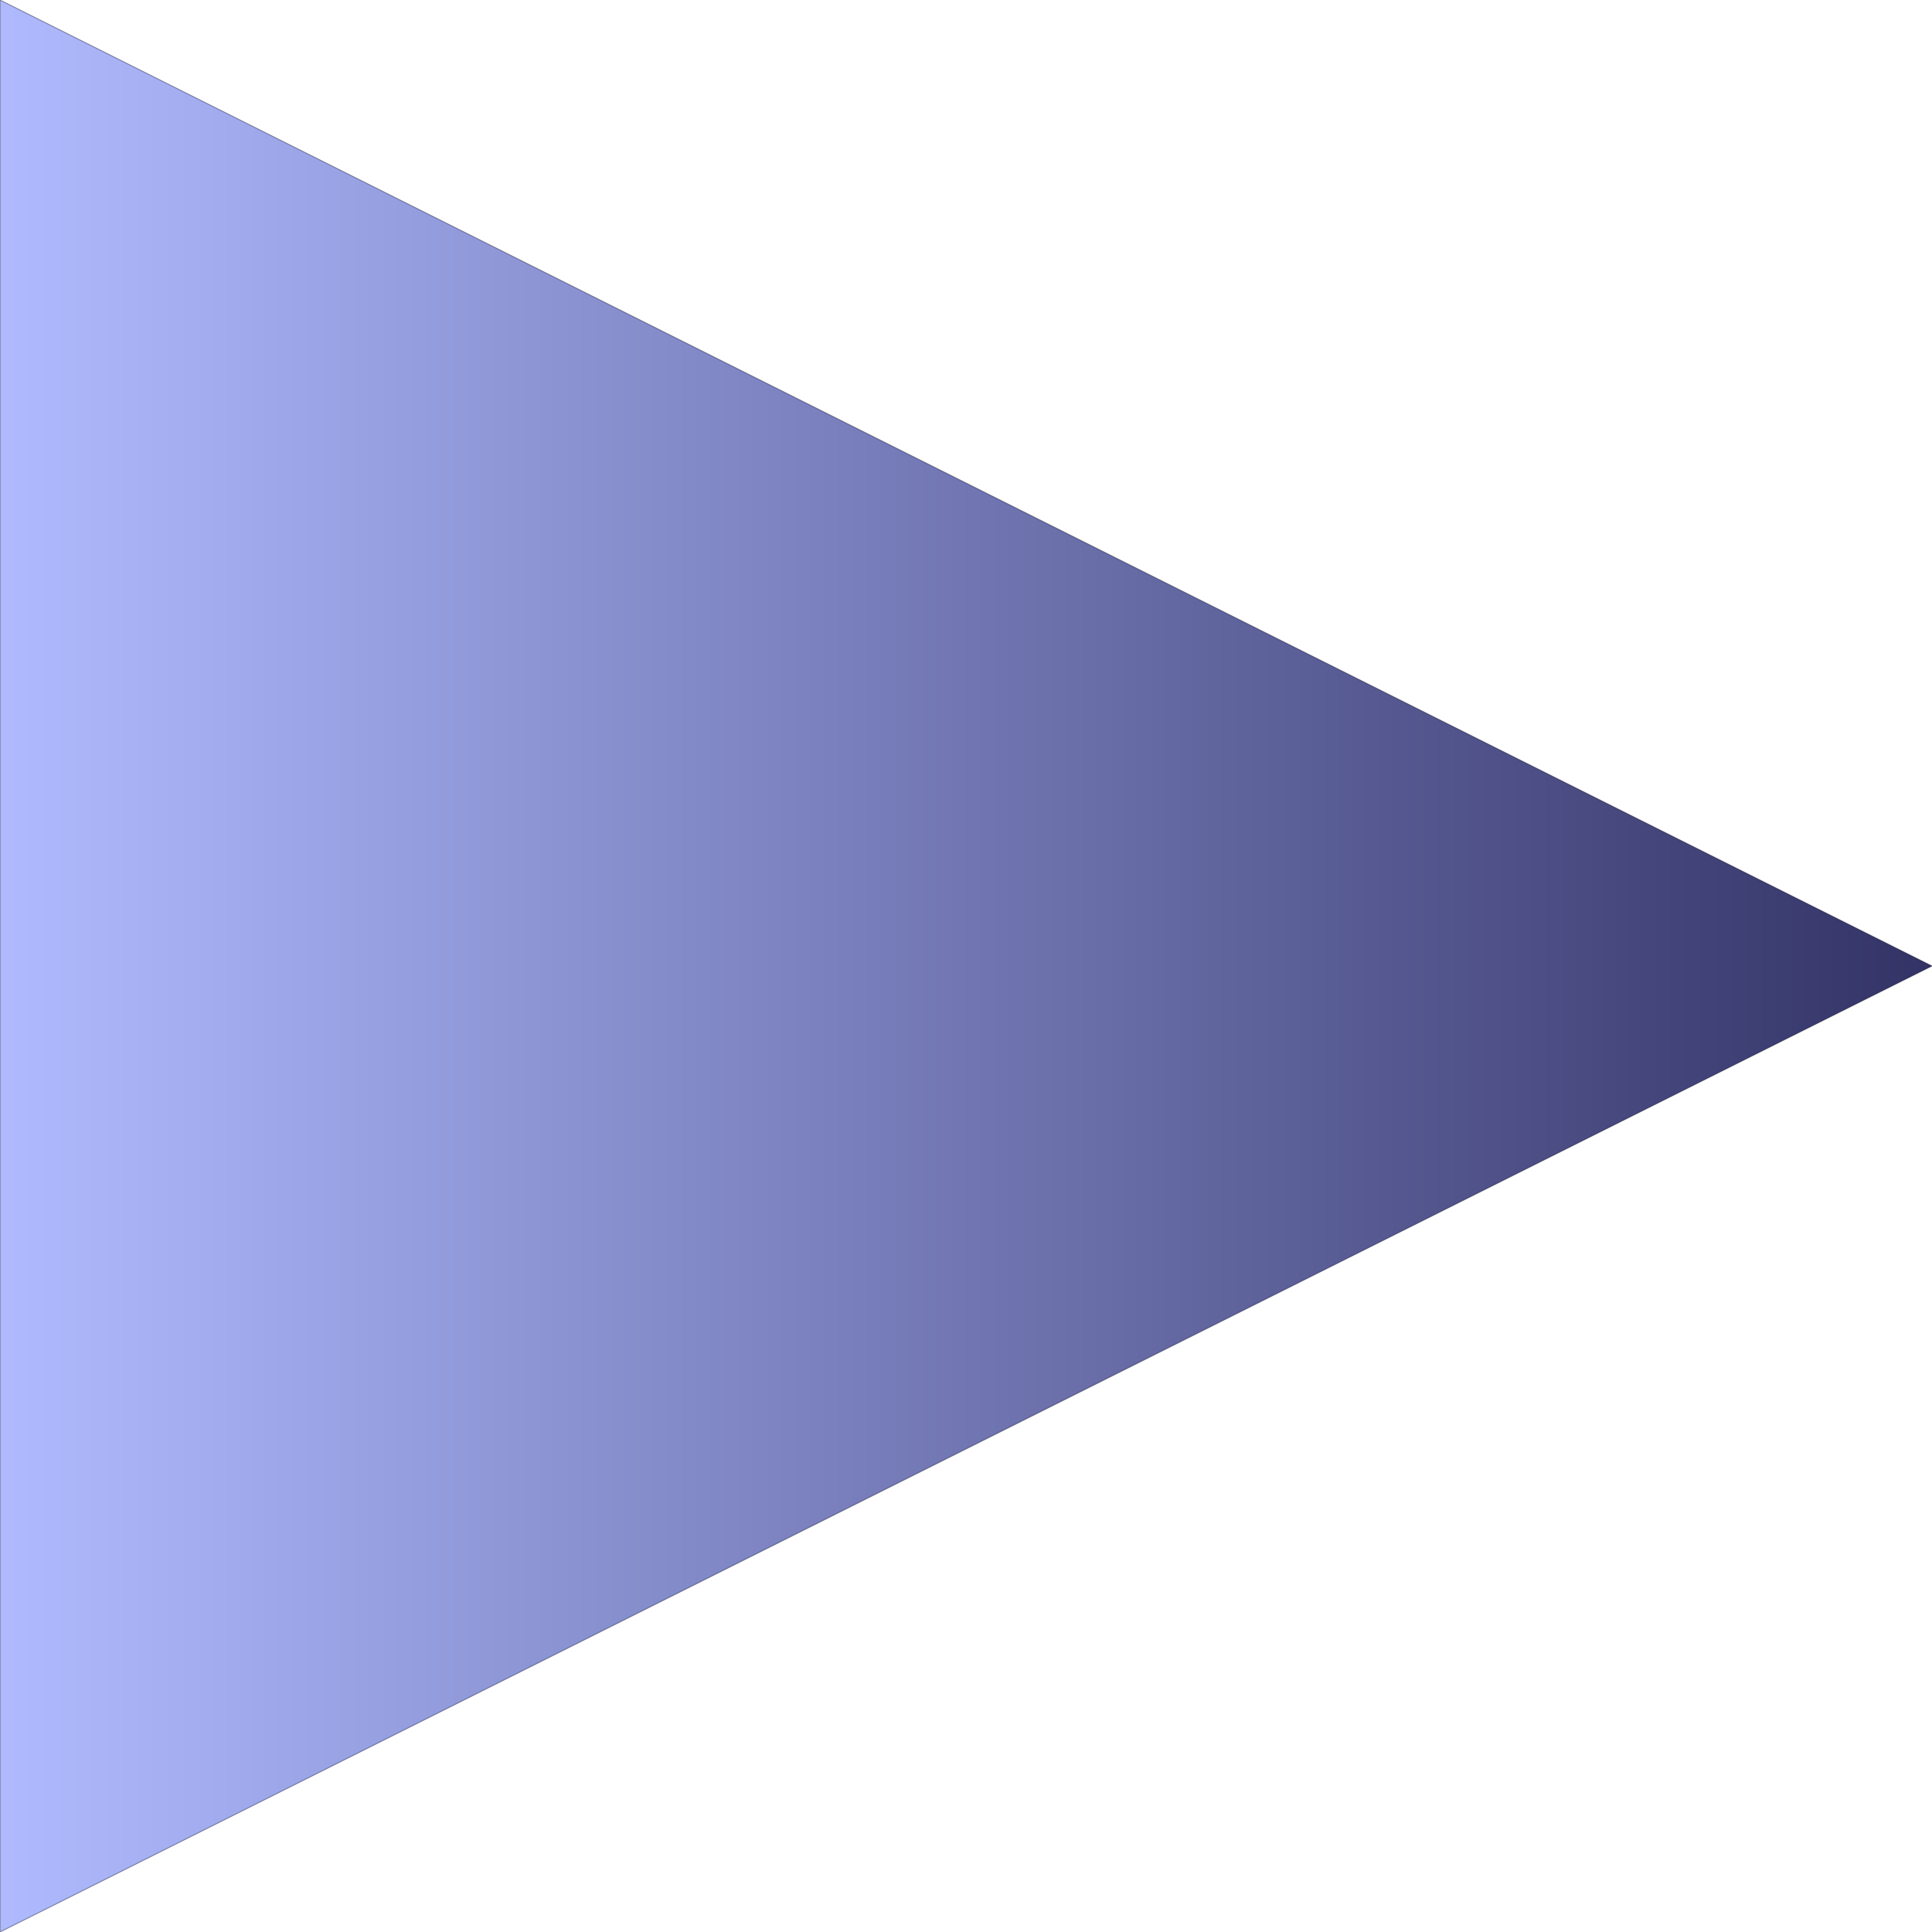 <?xml version="1.0" encoding="UTF-8" standalone="no"?>
<svg xmlns:xlink="http://www.w3.org/1999/xlink" height="110.5px" width="110.5px" xmlns="http://www.w3.org/2000/svg">
  <g transform="matrix(1.0, 0.0, 0.0, 1.0, -123.0, -87.0)">
    <path d="M123.0 87.0 L233.5 142.25 123.0 197.5 123.0 87.0" fill="url(#gradient0)" fill-rule="evenodd" stroke="none"/>
    <path d="M123.0 87.0 L233.5 142.25 123.0 197.5 123.0 87.0 Z" fill="none" stroke="#000000" stroke-linecap="round" stroke-linejoin="round" stroke-opacity="0.412" stroke-width="0.05"/>
  </g>
  <defs>
    <linearGradient gradientTransform="matrix(0.067, 0.0, 0.0, 0.067, 178.25, 142.25)" gradientUnits="userSpaceOnUse" id="gradient0" spreadMethod="pad" x1="-819.2" x2="819.2">
      <stop offset="0.0" stop-color="#afbafe"/>
      <stop offset="1.0" stop-color="#333366"/>
    </linearGradient>
  </defs>
</svg>
